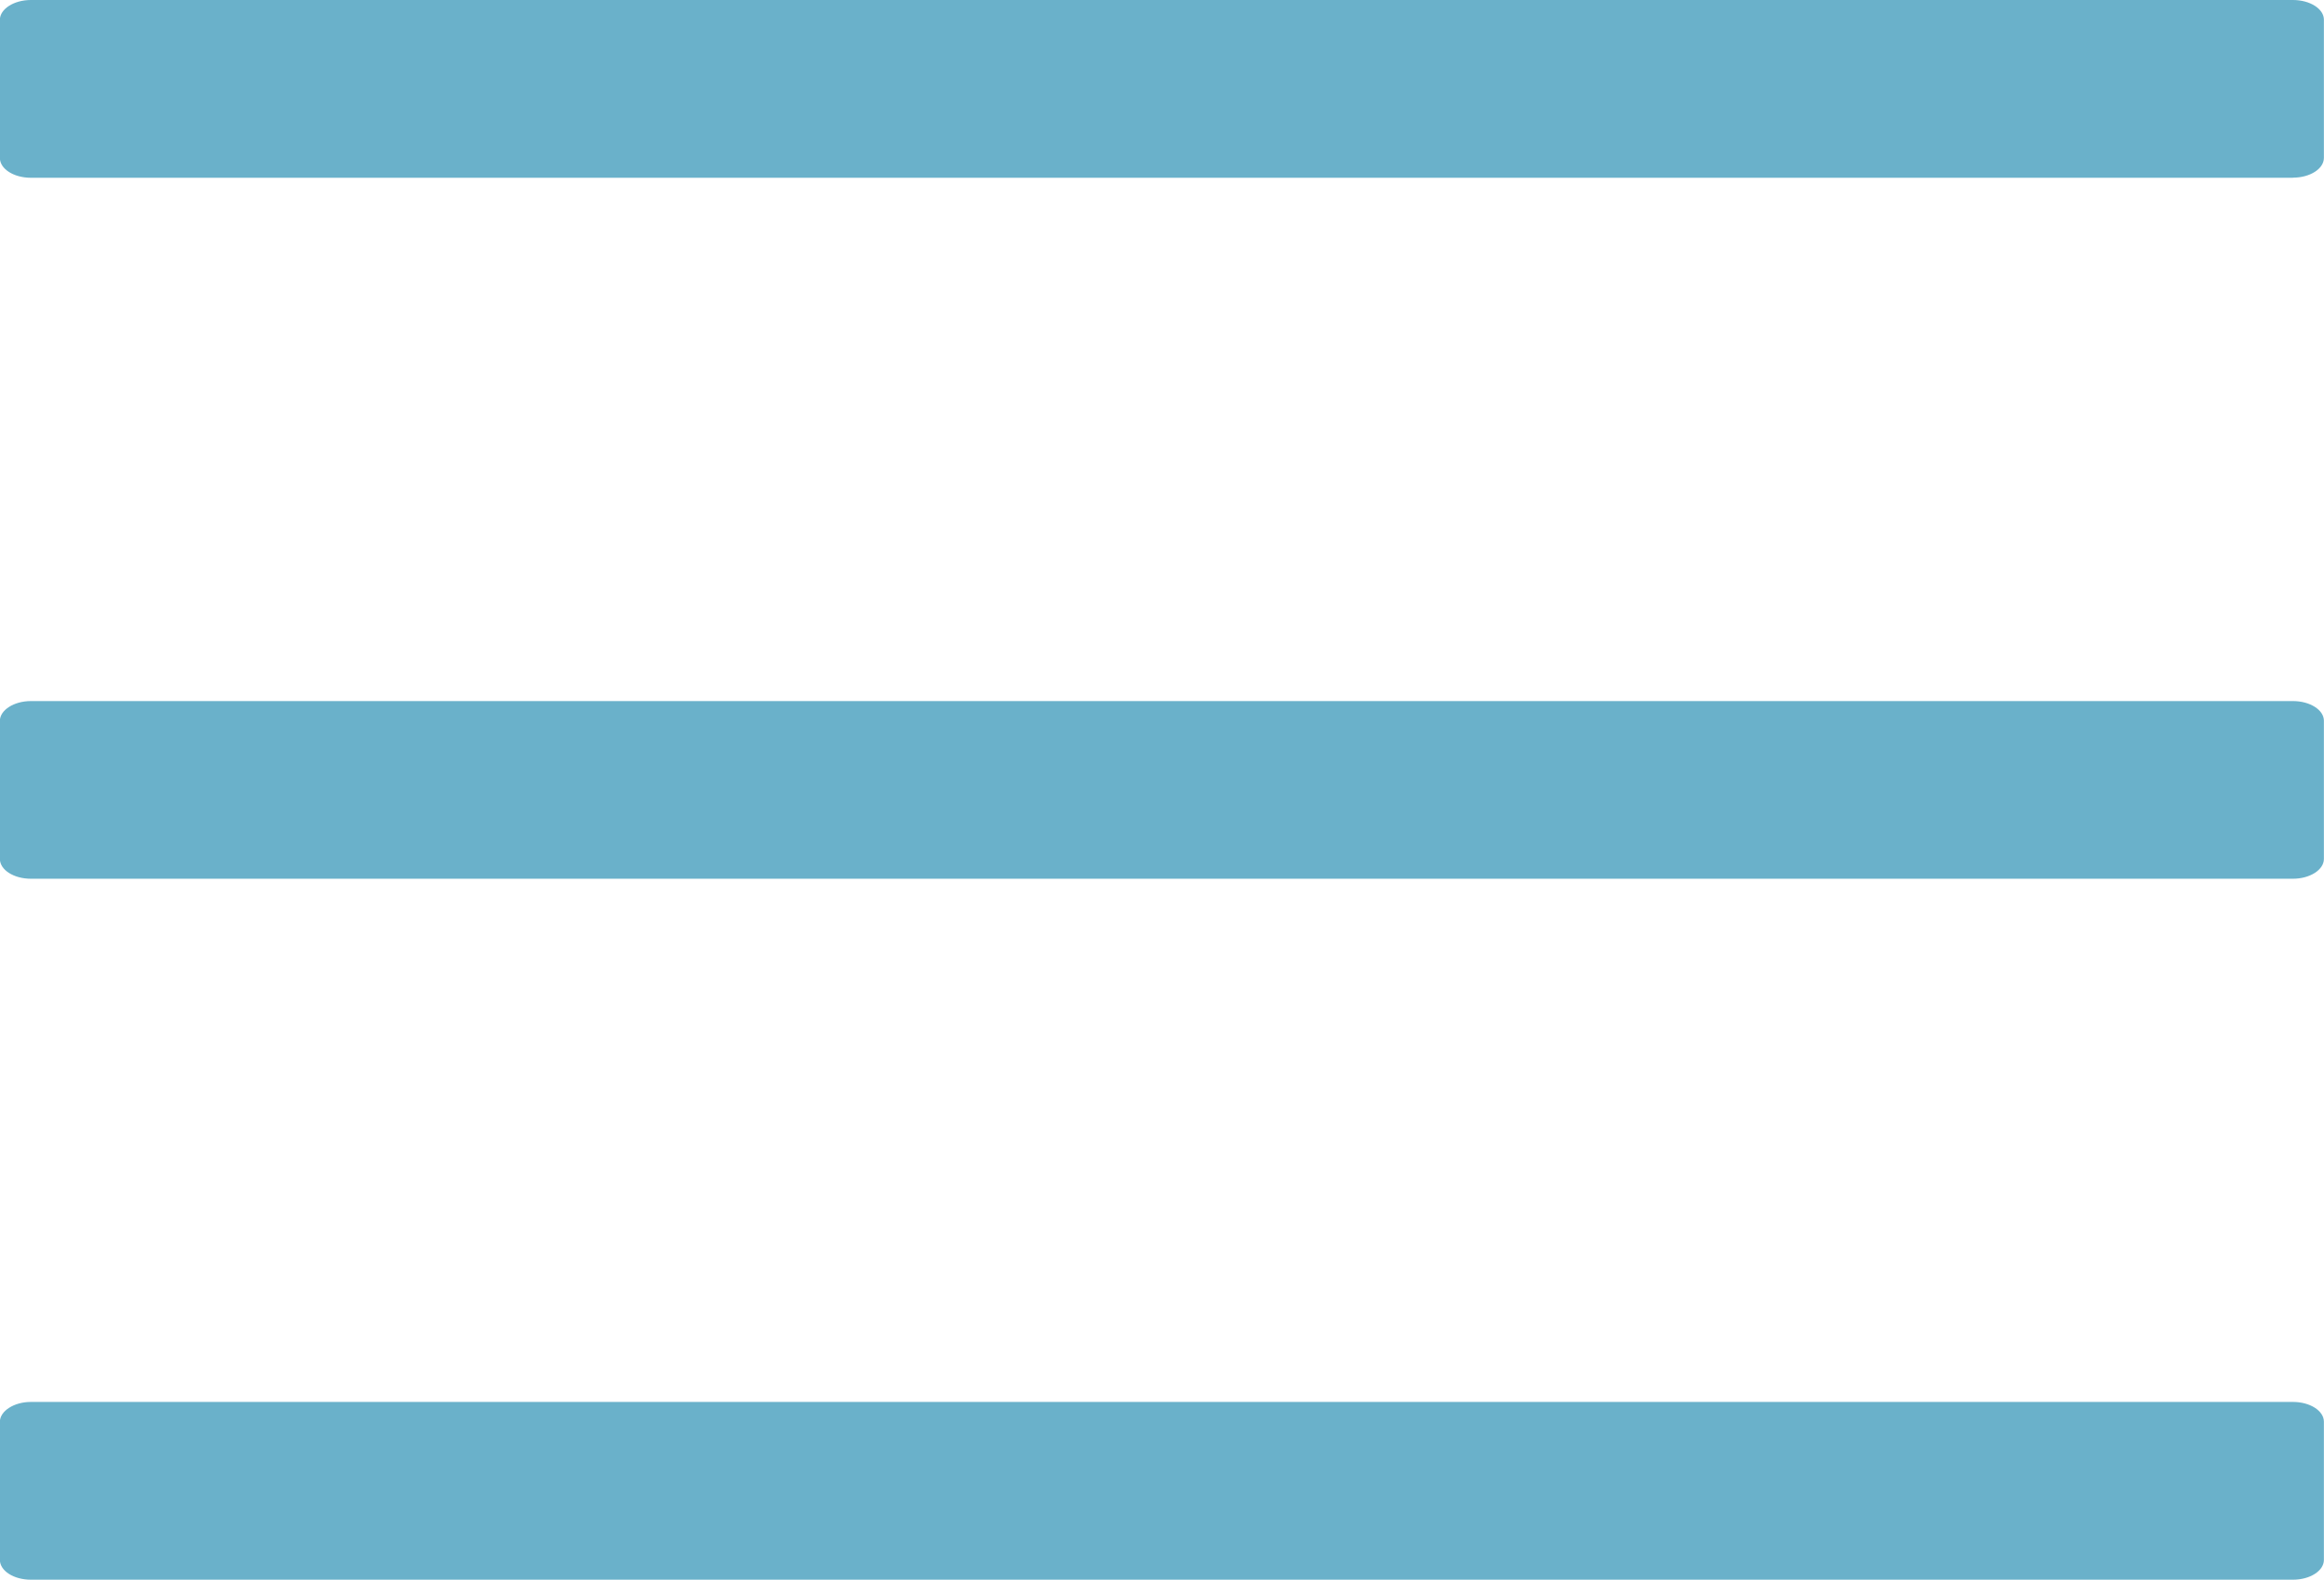 <svg xmlns="http://www.w3.org/2000/svg" width="22.063" height="15" viewBox="0 0 22.063 15"><path d="M26.831,15.469H5.356c-.162,0-.294-.084-.294-.188V13.969c0-.1.132-.188.294-.188H26.831c.162,0,.294.084.294.188v1.312C27.125,15.385,26.993,15.469,26.831,15.469Zm0-6.656H5.356c-.162,0-.294-.084-.294-.188V7.313c0-.1.132-.187.294-.187H26.831c.162,0,.294.084.294.187V8.625C27.125,8.728,26.993,8.813,26.831,8.813Zm0-6.656H5.356c-.162,0-.294-.084-.294-.188V.656c0-.1.132-.187.294-.187H26.831c.162,0,.294.084.294.187V1.968C27.125,2.072,26.993,2.156,26.831,2.156Z" transform="translate(-5.063 -0.469)" fill="#6ab1ca"></path></svg>